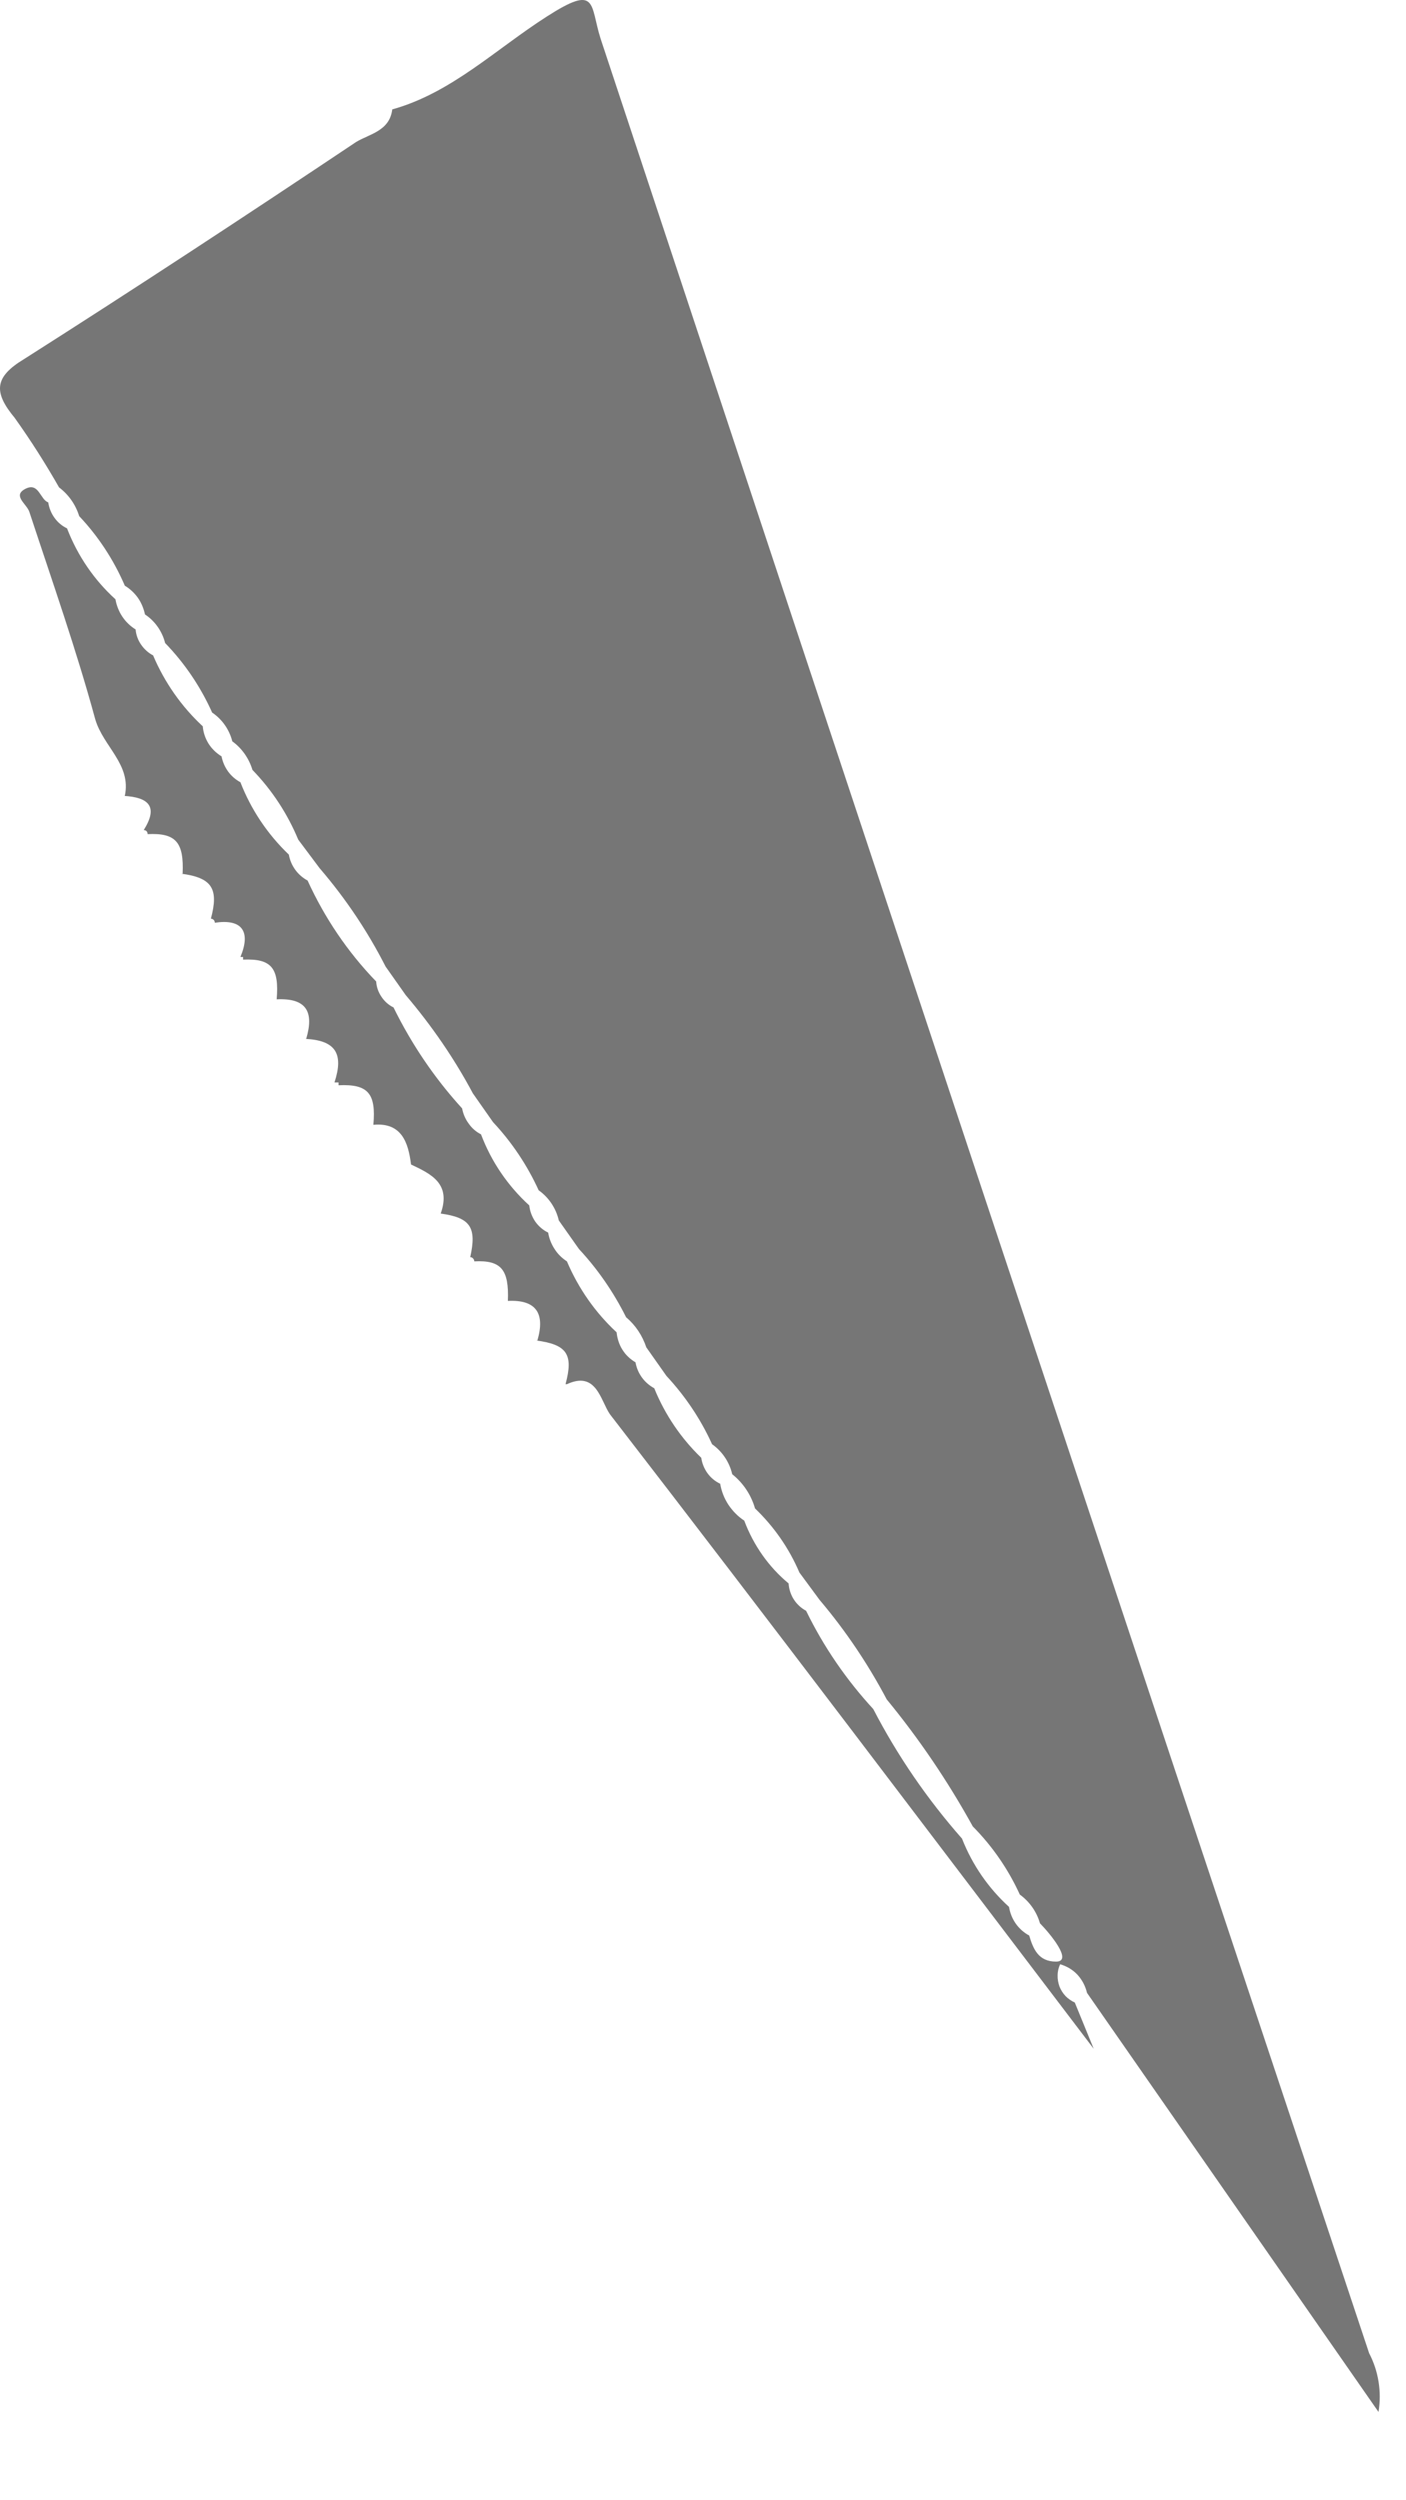 <?xml version="1.0" encoding="utf-8"?>
<svg xmlns="http://www.w3.org/2000/svg" fill="none" height="100%" overflow="visible" preserveAspectRatio="none" style="display: block;" viewBox="0 0 9 16" width="100%">
<path d="M2.511 0.7C2.889 0.595 3.173 0.315 3.5 0.106C3.827 -0.104 3.775 0.027 3.844 0.246C5.478 5.183 7.118 10.121 8.764 15.059C8.824 15.174 8.845 15.306 8.824 15.435L6.958 12.753C6.948 12.71 6.927 12.67 6.897 12.637C6.867 12.605 6.828 12.582 6.786 12.57C6.776 12.592 6.77 12.616 6.77 12.641C6.769 12.665 6.774 12.69 6.782 12.713C6.791 12.735 6.804 12.756 6.821 12.774C6.838 12.791 6.858 12.805 6.88 12.815L7.001 13.111C5.951 11.731 4.936 10.386 3.904 9.05C3.844 8.963 3.818 8.77 3.629 8.858H3.62C3.672 8.666 3.629 8.604 3.431 8.578H3.44C3.491 8.404 3.431 8.316 3.251 8.325C3.259 8.124 3.208 8.063 3.036 8.072C3.036 8.068 3.035 8.065 3.034 8.062C3.032 8.058 3.03 8.056 3.028 8.053C3.026 8.051 3.023 8.049 3.02 8.047C3.016 8.046 3.013 8.045 3.01 8.045C3.053 7.853 3.01 7.792 2.821 7.766C2.889 7.574 2.76 7.513 2.631 7.452C2.614 7.312 2.571 7.181 2.39 7.198C2.408 6.997 2.356 6.936 2.167 6.945V6.927H2.141C2.201 6.744 2.15 6.657 1.952 6.648H1.96C2.012 6.473 1.96 6.386 1.771 6.395C1.788 6.194 1.737 6.133 1.556 6.141V6.124H1.539C1.608 5.958 1.547 5.879 1.375 5.905C1.375 5.899 1.373 5.892 1.368 5.887C1.363 5.882 1.357 5.879 1.35 5.879C1.401 5.687 1.358 5.617 1.16 5.591H1.169C1.178 5.39 1.126 5.329 0.945 5.338C0.945 5.331 0.943 5.324 0.938 5.319C0.933 5.314 0.926 5.312 0.92 5.312C1.014 5.163 0.954 5.102 0.791 5.093H0.799C0.842 4.892 0.662 4.779 0.61 4.604C0.489 4.159 0.335 3.722 0.188 3.276C0.171 3.224 0.077 3.172 0.163 3.128C0.249 3.084 0.257 3.198 0.309 3.215C0.314 3.251 0.328 3.285 0.349 3.314C0.37 3.343 0.397 3.366 0.429 3.381C0.496 3.555 0.602 3.711 0.739 3.835C0.746 3.875 0.761 3.913 0.783 3.946C0.805 3.979 0.834 4.007 0.868 4.028C0.871 4.063 0.883 4.096 0.903 4.125C0.923 4.154 0.949 4.178 0.98 4.194C1.053 4.366 1.161 4.521 1.298 4.648C1.301 4.687 1.314 4.725 1.335 4.759C1.356 4.792 1.385 4.82 1.418 4.84C1.425 4.875 1.439 4.908 1.46 4.937C1.481 4.966 1.508 4.989 1.539 5.006C1.607 5.181 1.713 5.339 1.849 5.469C1.855 5.504 1.869 5.537 1.89 5.566C1.911 5.595 1.938 5.618 1.969 5.635C2.078 5.874 2.226 6.093 2.408 6.281C2.41 6.316 2.422 6.35 2.442 6.379C2.461 6.408 2.488 6.432 2.519 6.447C2.635 6.683 2.782 6.9 2.958 7.093C2.965 7.129 2.979 7.162 3 7.19C3.02 7.219 3.047 7.243 3.079 7.259C3.145 7.434 3.251 7.589 3.388 7.714C3.392 7.751 3.405 7.786 3.426 7.817C3.447 7.847 3.476 7.872 3.509 7.888C3.515 7.926 3.529 7.961 3.55 7.993C3.57 8.025 3.597 8.051 3.629 8.072C3.702 8.244 3.81 8.399 3.947 8.526C3.951 8.565 3.963 8.604 3.984 8.637C4.005 8.671 4.034 8.698 4.068 8.718C4.074 8.753 4.088 8.786 4.109 8.815C4.13 8.844 4.157 8.867 4.188 8.884C4.256 9.052 4.359 9.204 4.489 9.329C4.494 9.365 4.508 9.399 4.529 9.428C4.55 9.457 4.578 9.48 4.61 9.495C4.618 9.543 4.636 9.589 4.663 9.63C4.69 9.67 4.724 9.705 4.764 9.731C4.823 9.888 4.92 10.027 5.048 10.133C5.05 10.169 5.062 10.205 5.081 10.235C5.101 10.266 5.128 10.291 5.16 10.308C5.272 10.538 5.417 10.749 5.59 10.937C5.745 11.236 5.936 11.514 6.158 11.766C6.224 11.934 6.327 12.083 6.459 12.203C6.465 12.242 6.48 12.278 6.502 12.31C6.525 12.342 6.554 12.368 6.588 12.386C6.614 12.474 6.648 12.553 6.76 12.553C6.872 12.553 6.717 12.369 6.657 12.308C6.636 12.234 6.59 12.169 6.528 12.124C6.454 11.962 6.352 11.814 6.227 11.688C6.068 11.4 5.884 11.128 5.676 10.875C5.556 10.648 5.412 10.434 5.246 10.238L5.117 10.063C5.051 9.908 4.954 9.769 4.833 9.653C4.808 9.566 4.757 9.49 4.687 9.434C4.669 9.356 4.623 9.288 4.558 9.242C4.485 9.081 4.386 8.934 4.266 8.805L4.137 8.622C4.112 8.547 4.068 8.48 4.008 8.43C3.928 8.27 3.827 8.123 3.706 7.993L3.577 7.81C3.559 7.732 3.513 7.663 3.448 7.617C3.375 7.457 3.276 7.309 3.156 7.181L3.027 6.997C2.907 6.772 2.762 6.562 2.597 6.368L2.468 6.185C2.353 5.959 2.211 5.748 2.046 5.556L1.909 5.373C1.84 5.207 1.741 5.056 1.616 4.927C1.594 4.854 1.549 4.789 1.487 4.744C1.468 4.669 1.422 4.603 1.358 4.56C1.284 4.395 1.182 4.244 1.057 4.115C1.038 4.04 0.992 3.974 0.928 3.932C0.92 3.894 0.905 3.858 0.883 3.826C0.86 3.794 0.832 3.768 0.799 3.748C0.728 3.583 0.629 3.432 0.507 3.303C0.484 3.229 0.439 3.165 0.378 3.119C0.291 2.966 0.196 2.817 0.094 2.674C-0.044 2.508 -0.035 2.412 0.154 2.298C0.868 1.844 1.573 1.381 2.279 0.909C2.365 0.857 2.494 0.839 2.511 0.7Z" fill="#767676" id="Vector"/>
</svg>